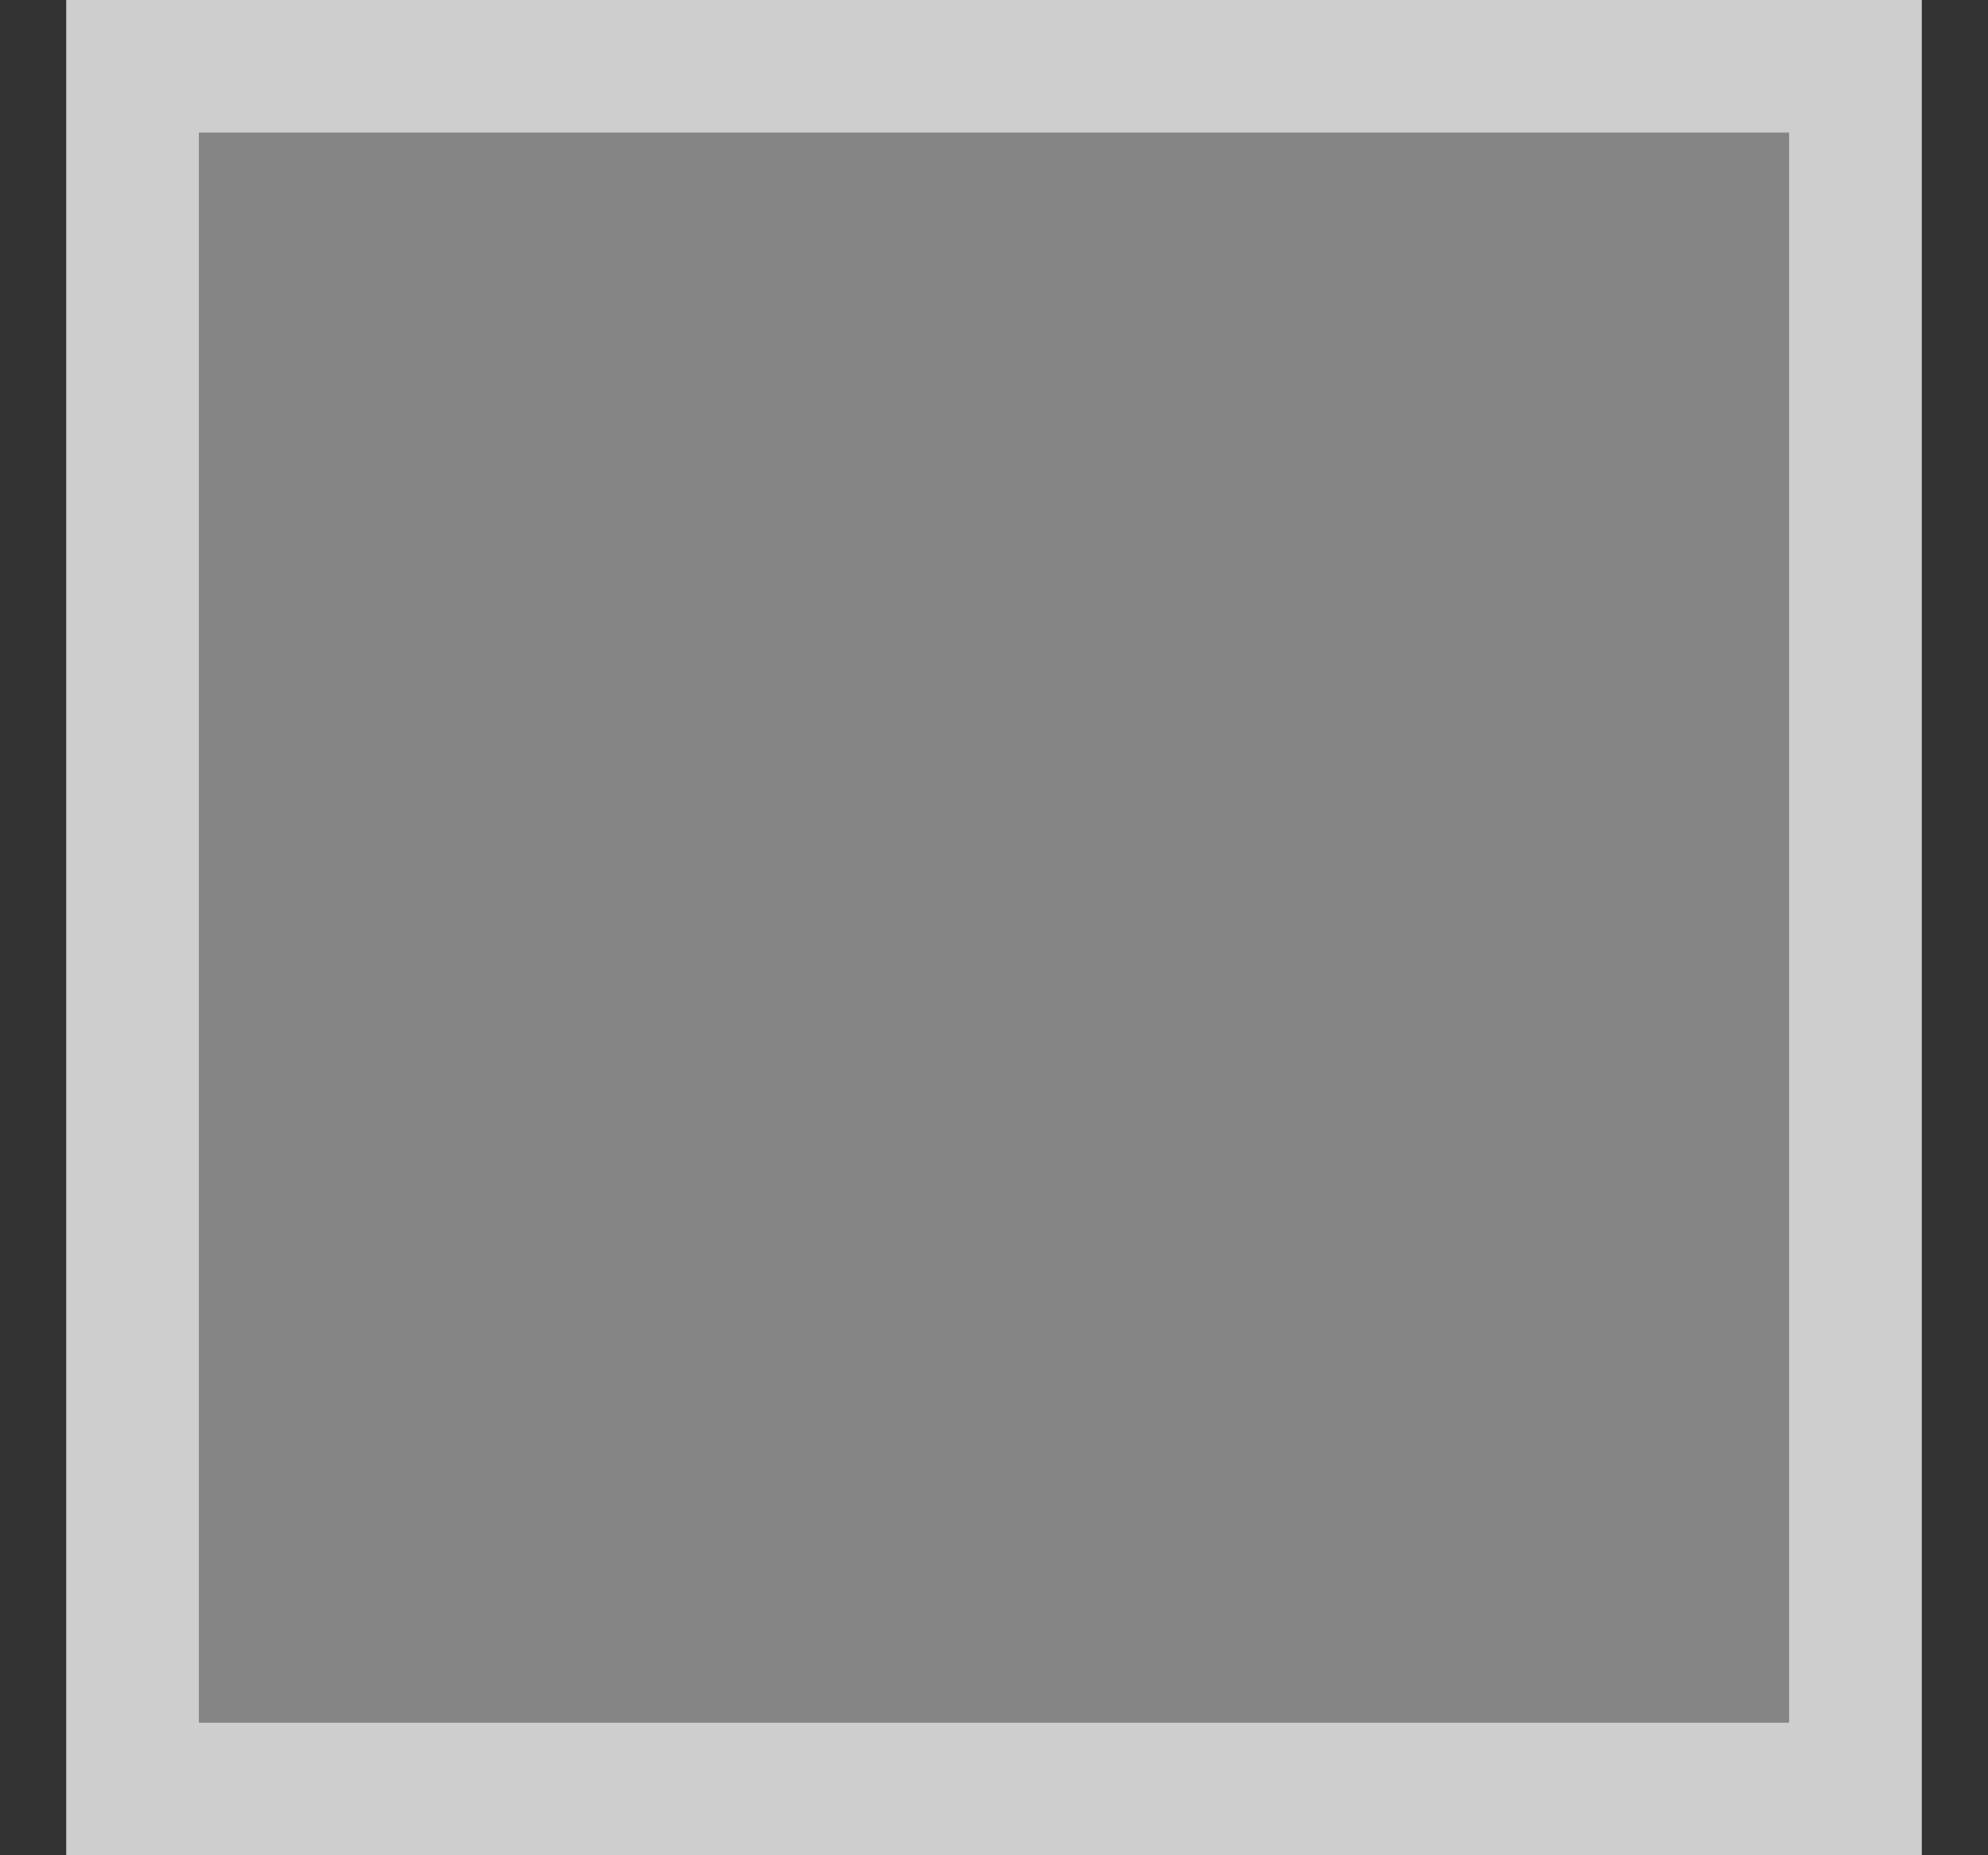 <svg width="15" height="14" viewBox="0 0 15 14" fill="none" xmlns="http://www.w3.org/2000/svg">
<rect x="0" y="0" width="15" height="14" fill="#333333" stroke="none"/>
<rect x="0.5" width="14" height="14" fill="white" fill-opacity="0.4"/>
<rect x="1" y="0.5" width="13" height="13" stroke="white" stroke-opacity="0.6"/>
</svg>
